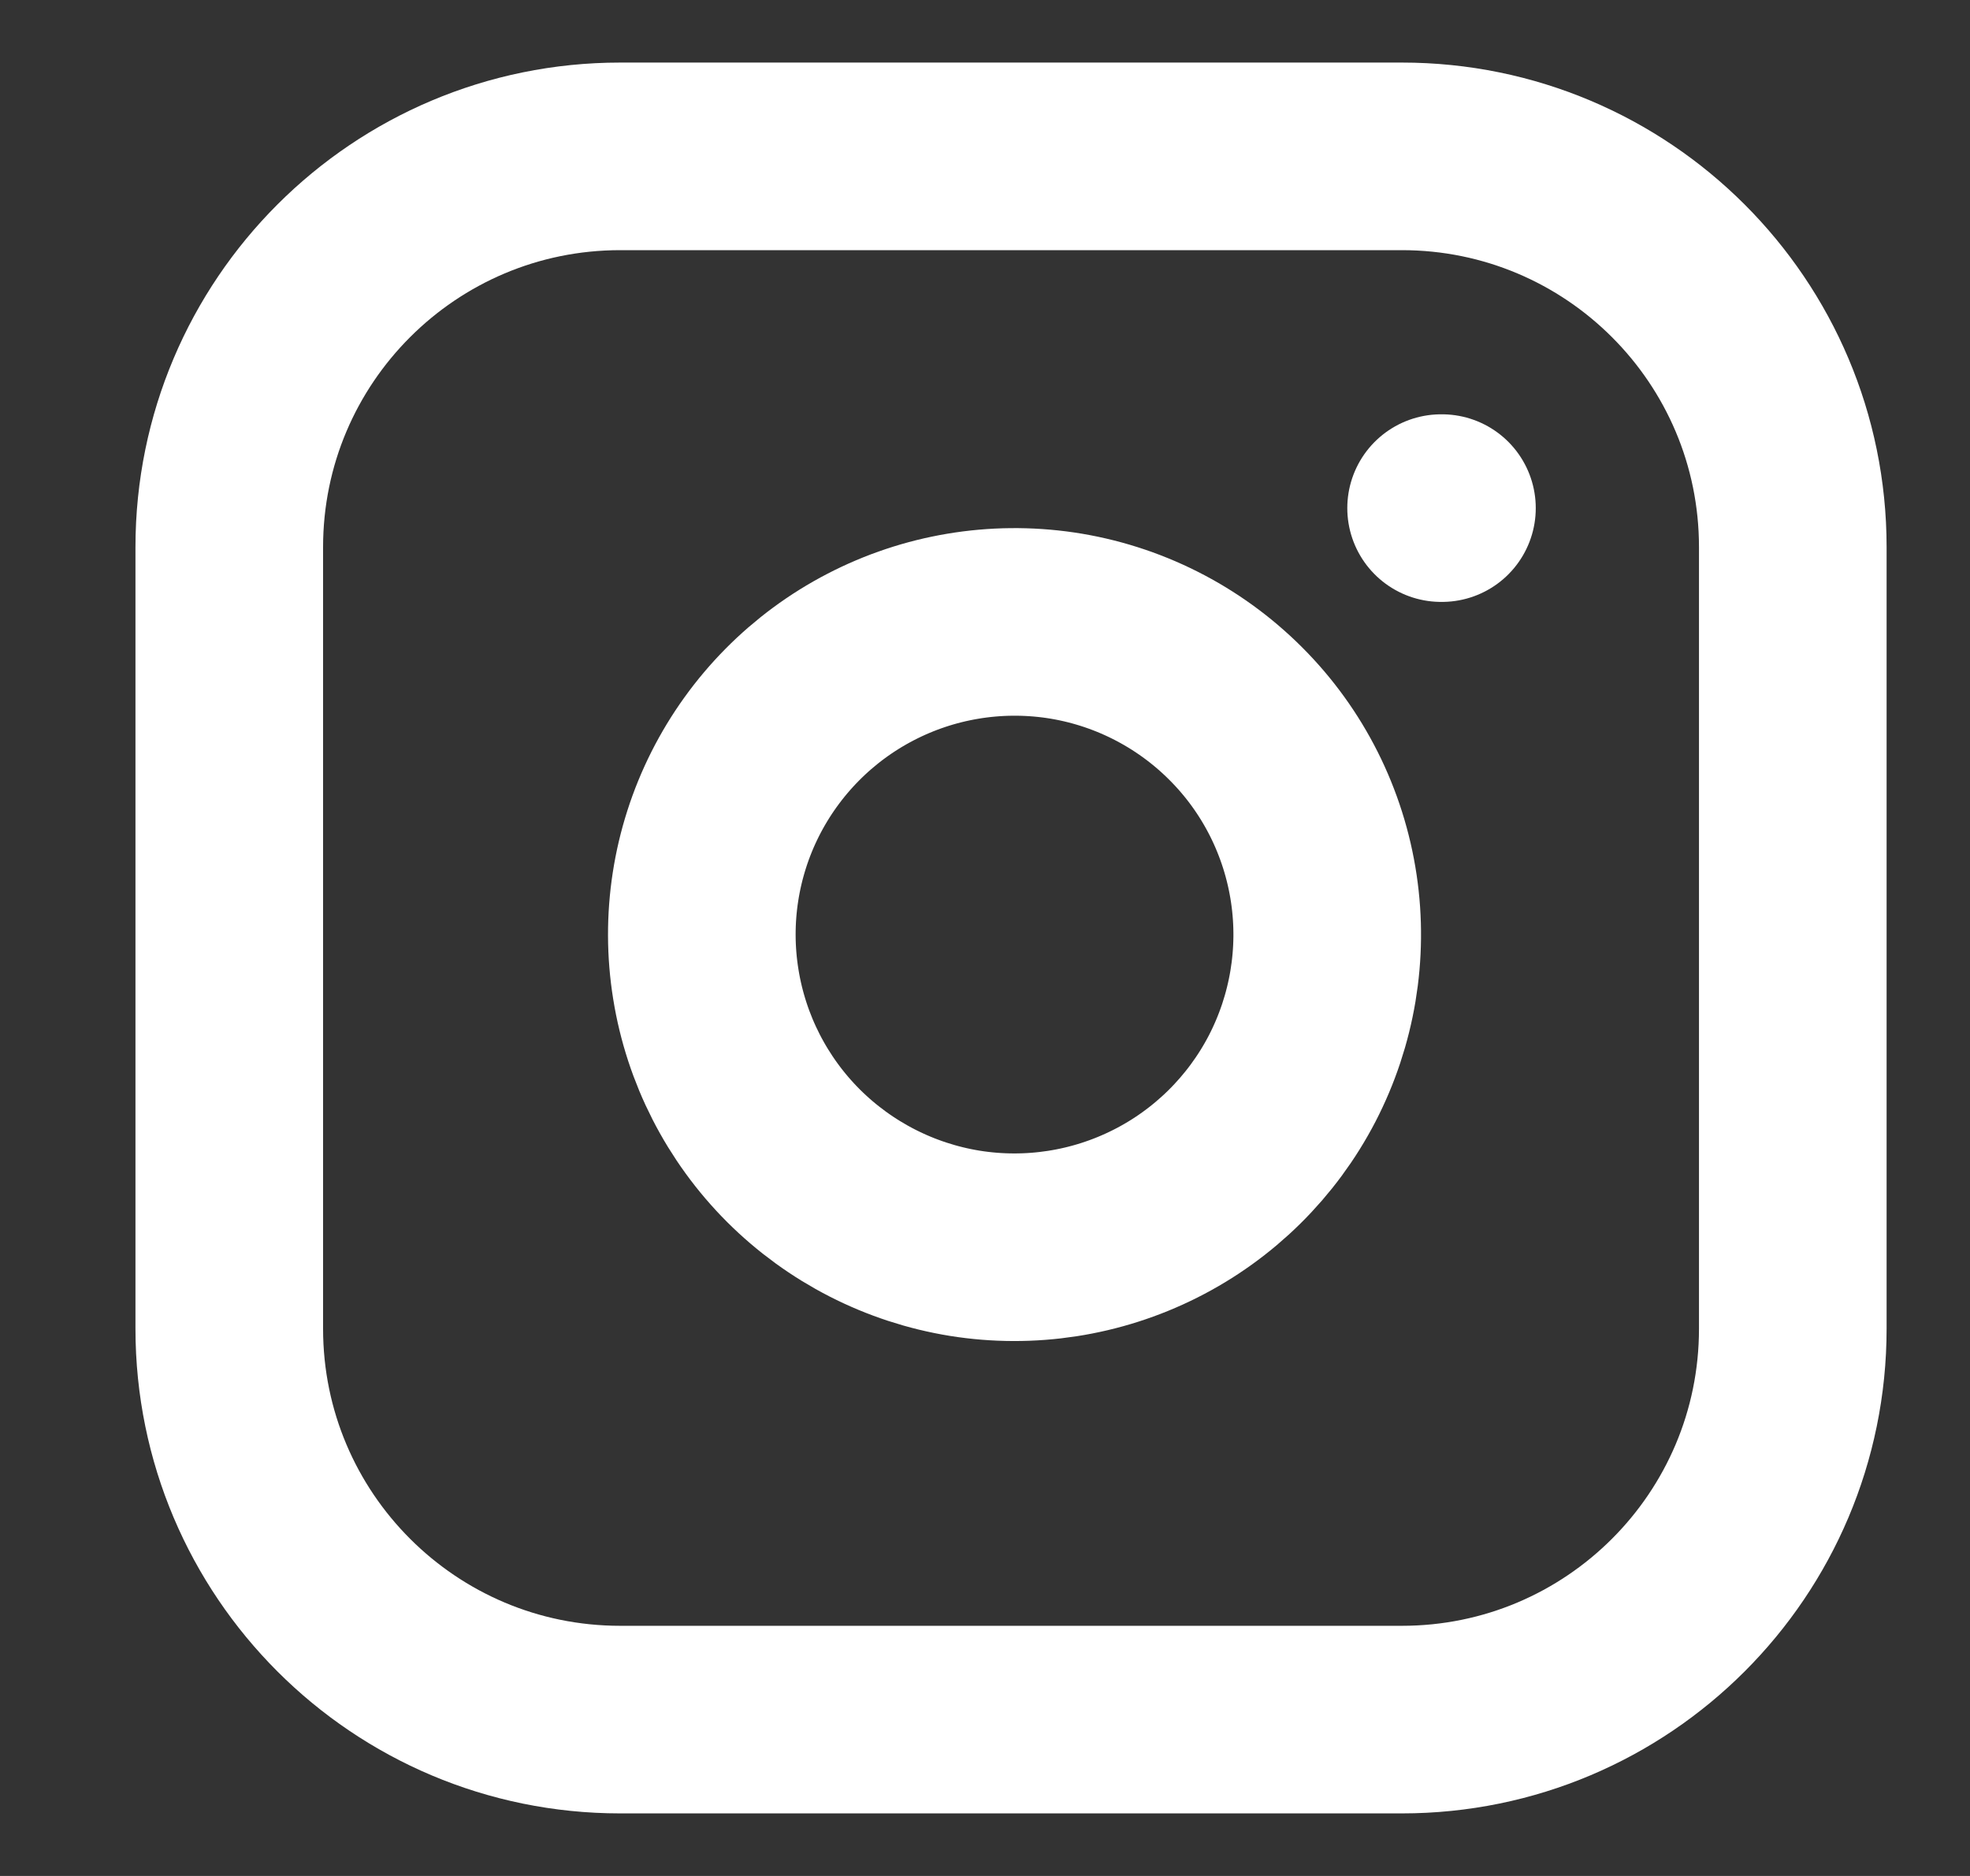 <svg width="21" height="20" viewBox="0 0 21 20" fill="none" xmlns="http://www.w3.org/2000/svg">
<rect x="0" y="0" width="21" height="20" fill="#333333" stroke="none"/>
<g clip-path="url(#clip0_125_1295)">
<path d="M14.944 1.667H6.611C4.31 1.667 2.444 3.532 2.444 5.833V14.166C2.444 16.468 4.31 18.333 6.611 18.333H14.944C17.245 18.333 19.111 16.468 19.111 14.166V5.833C19.111 3.532 17.245 1.667 14.944 1.667Z" stroke="white" stroke-width="2" stroke-linecap="round" stroke-linejoin="round"/>
<path d="M14.112 9.475C14.215 10.168 14.096 10.877 13.774 11.499C13.451 12.121 12.94 12.626 12.313 12.941C11.687 13.256 10.977 13.366 10.285 13.255C9.593 13.143 8.954 12.816 8.458 12.321C7.962 11.825 7.635 11.185 7.524 10.493C7.412 9.801 7.522 9.091 7.837 8.465C8.153 7.839 8.657 7.328 9.28 7.005C9.902 6.682 10.61 6.564 11.304 6.666C12.011 6.771 12.666 7.101 13.172 7.607C13.678 8.112 14.007 8.767 14.112 9.475Z" stroke="white" stroke-width="2" stroke-linecap="round" stroke-linejoin="round"/>
<path d="M15.362 5.417H15.371" stroke="white" stroke-width="2" stroke-linecap="round" stroke-linejoin="round"/>
</g>
<defs>
<clipPath id="clip0_125_1295">
<rect width="20" height="20" fill="white" transform="translate(0.778)"/>
</clipPath>
</defs>
</svg>
